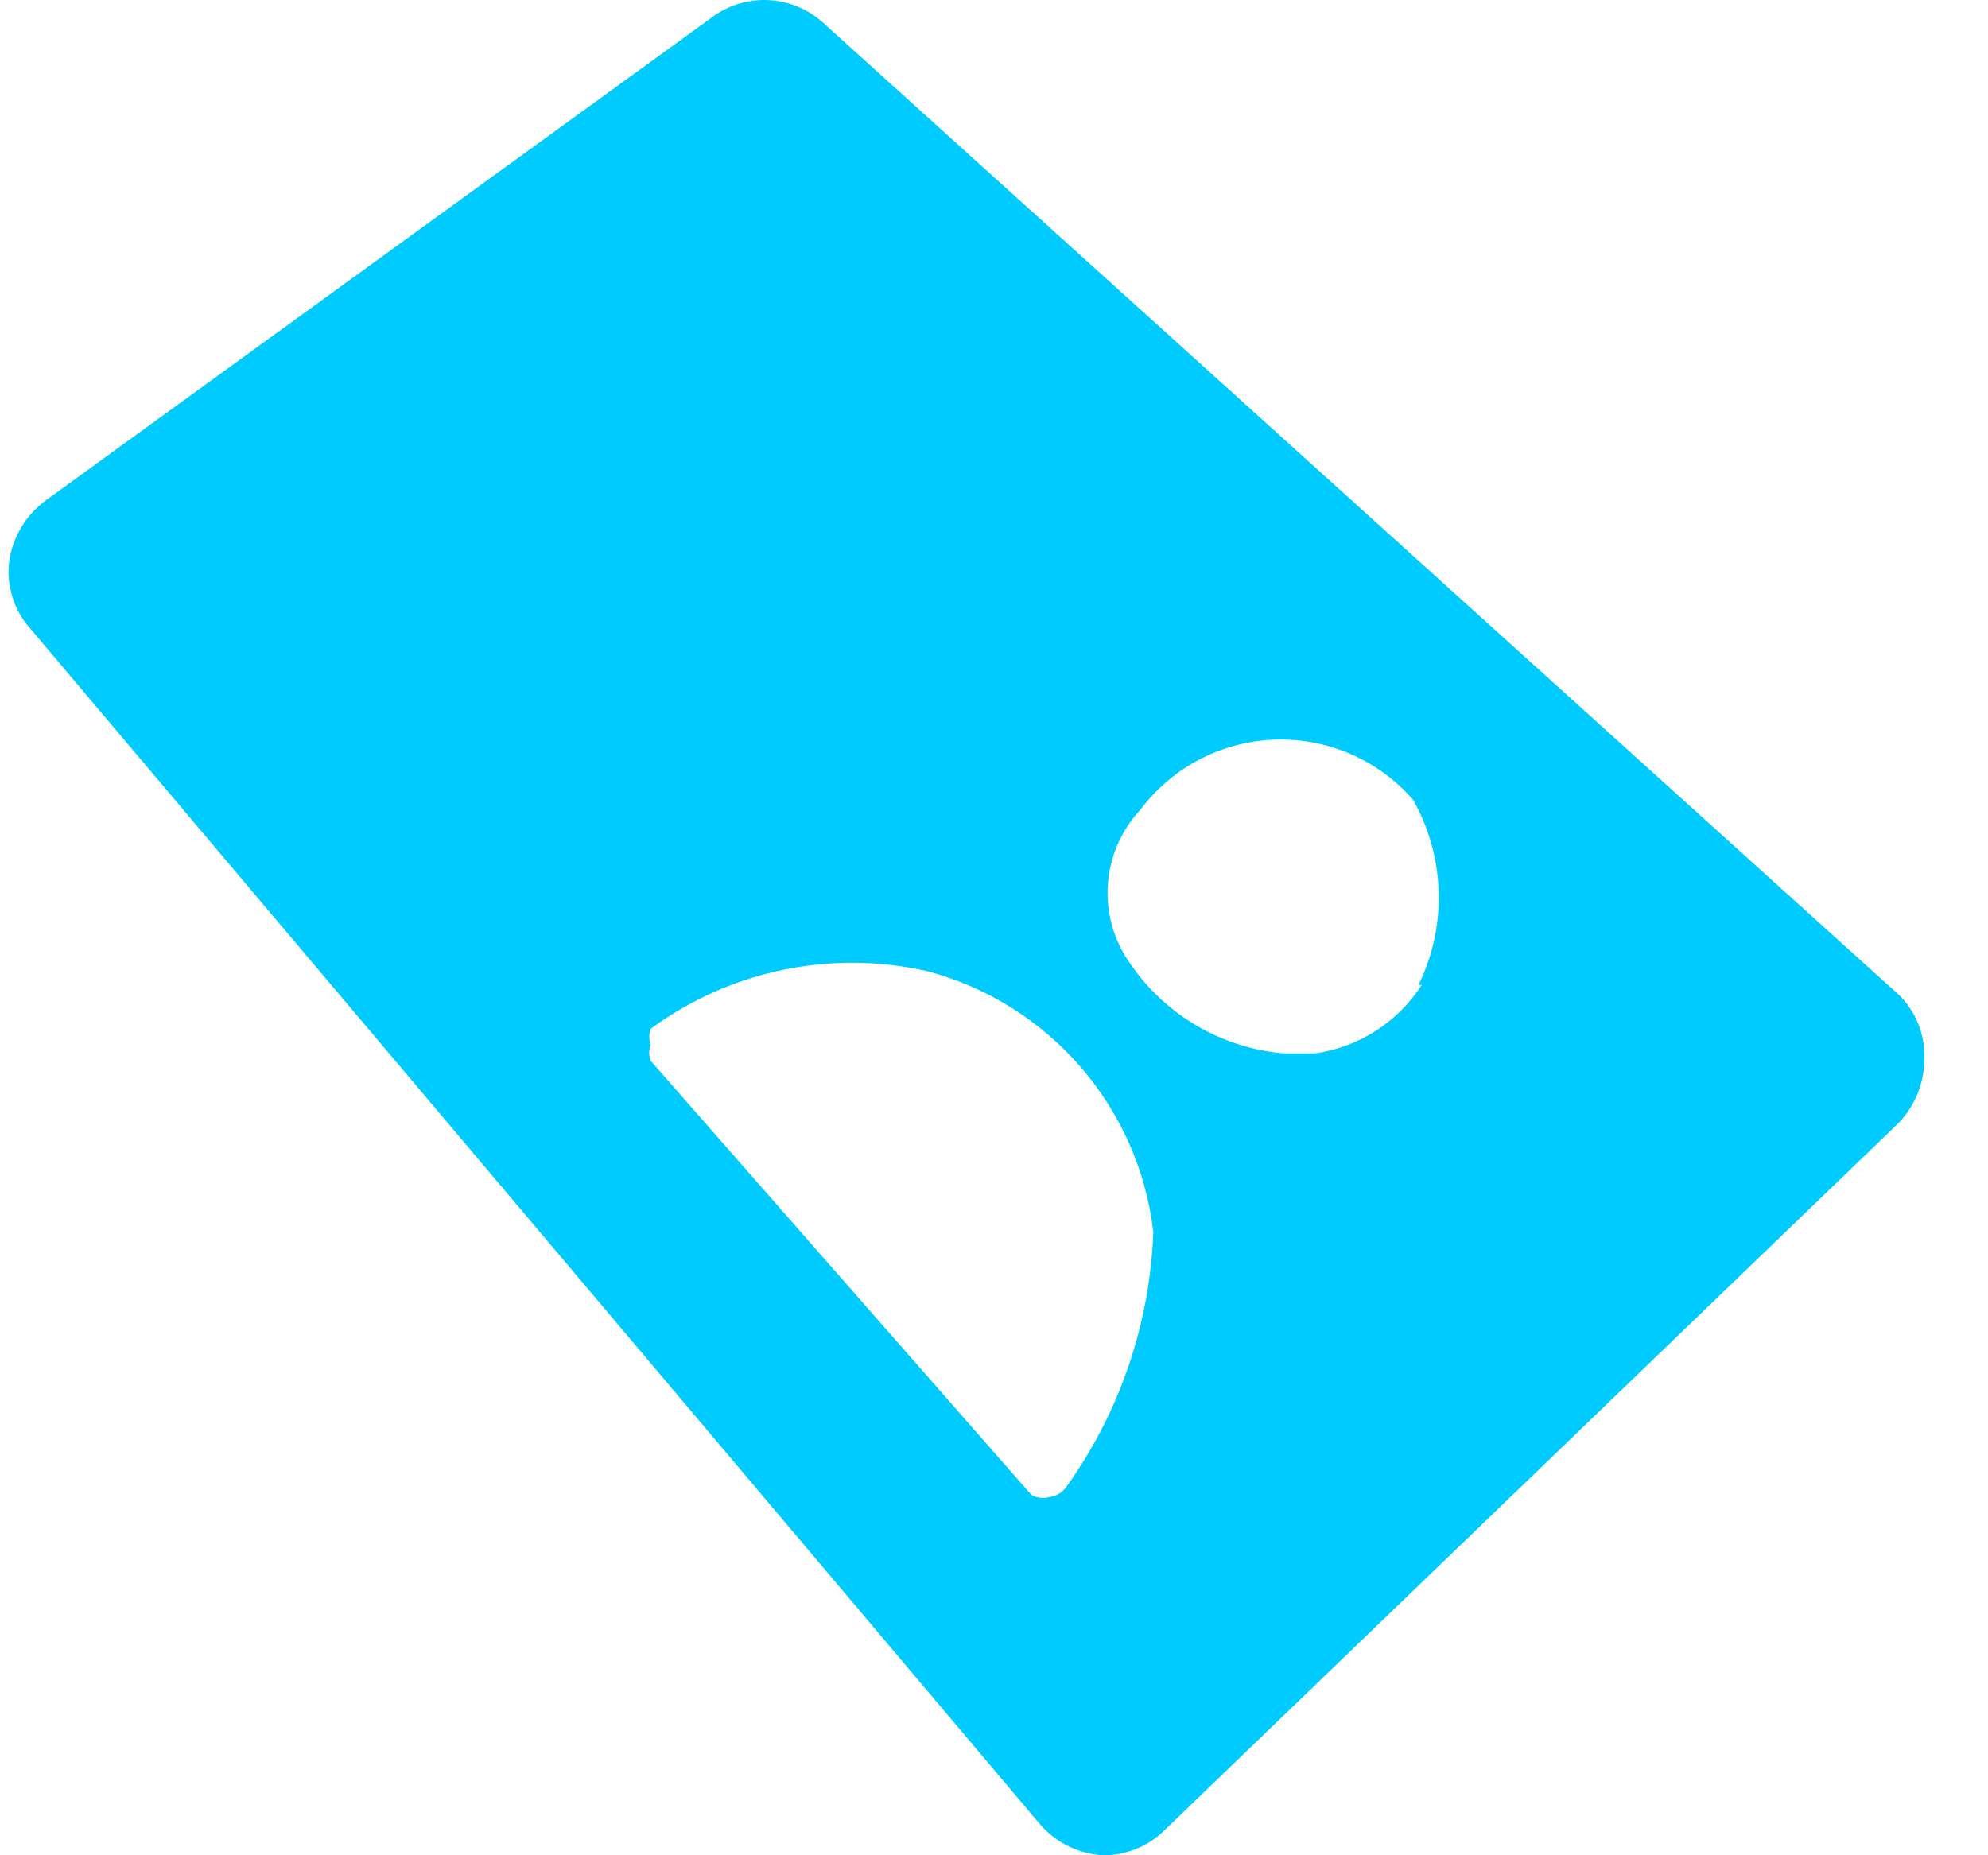 <svg width="30" height="28" viewBox="0 0 30 28" fill="none" xmlns="http://www.w3.org/2000/svg">
<path fill-rule="evenodd" clip-rule="evenodd" d="M28.668 15.026L12.402 0.326C11.949 -0.069 11.286 -0.109 10.789 0.229L0.687 7.555C0.389 7.776 0.191 8.107 0.138 8.475C0.094 8.844 0.212 9.215 0.461 9.491L15.694 27.532C15.935 27.811 16.278 27.98 16.646 28C16.989 28.002 17.32 27.869 17.566 27.629L28.636 16.963C28.892 16.705 29.036 16.358 29.039 15.994C29.056 15.634 28.921 15.283 28.668 15.026ZM9.82 15.526C11.017 14.647 12.535 14.33 13.984 14.655C15.825 15.14 17.182 16.701 17.404 18.592C17.354 19.973 16.9 21.308 16.097 22.433C16.038 22.521 15.944 22.58 15.839 22.594C15.747 22.619 15.649 22.608 15.565 22.562L9.82 16.011C9.789 15.933 9.789 15.846 9.82 15.768C9.791 15.691 9.791 15.604 9.82 15.526ZM19.841 15.898C20.504 15.806 21.093 15.428 21.455 14.865H21.406C21.84 13.978 21.81 12.934 21.326 12.073C20.802 11.469 20.033 11.135 19.234 11.163C18.434 11.191 17.691 11.579 17.211 12.219C16.607 12.863 16.547 13.845 17.066 14.558C17.596 15.326 18.443 15.818 19.373 15.898H19.841Z" fill="#00CBFF"/>
</svg>
